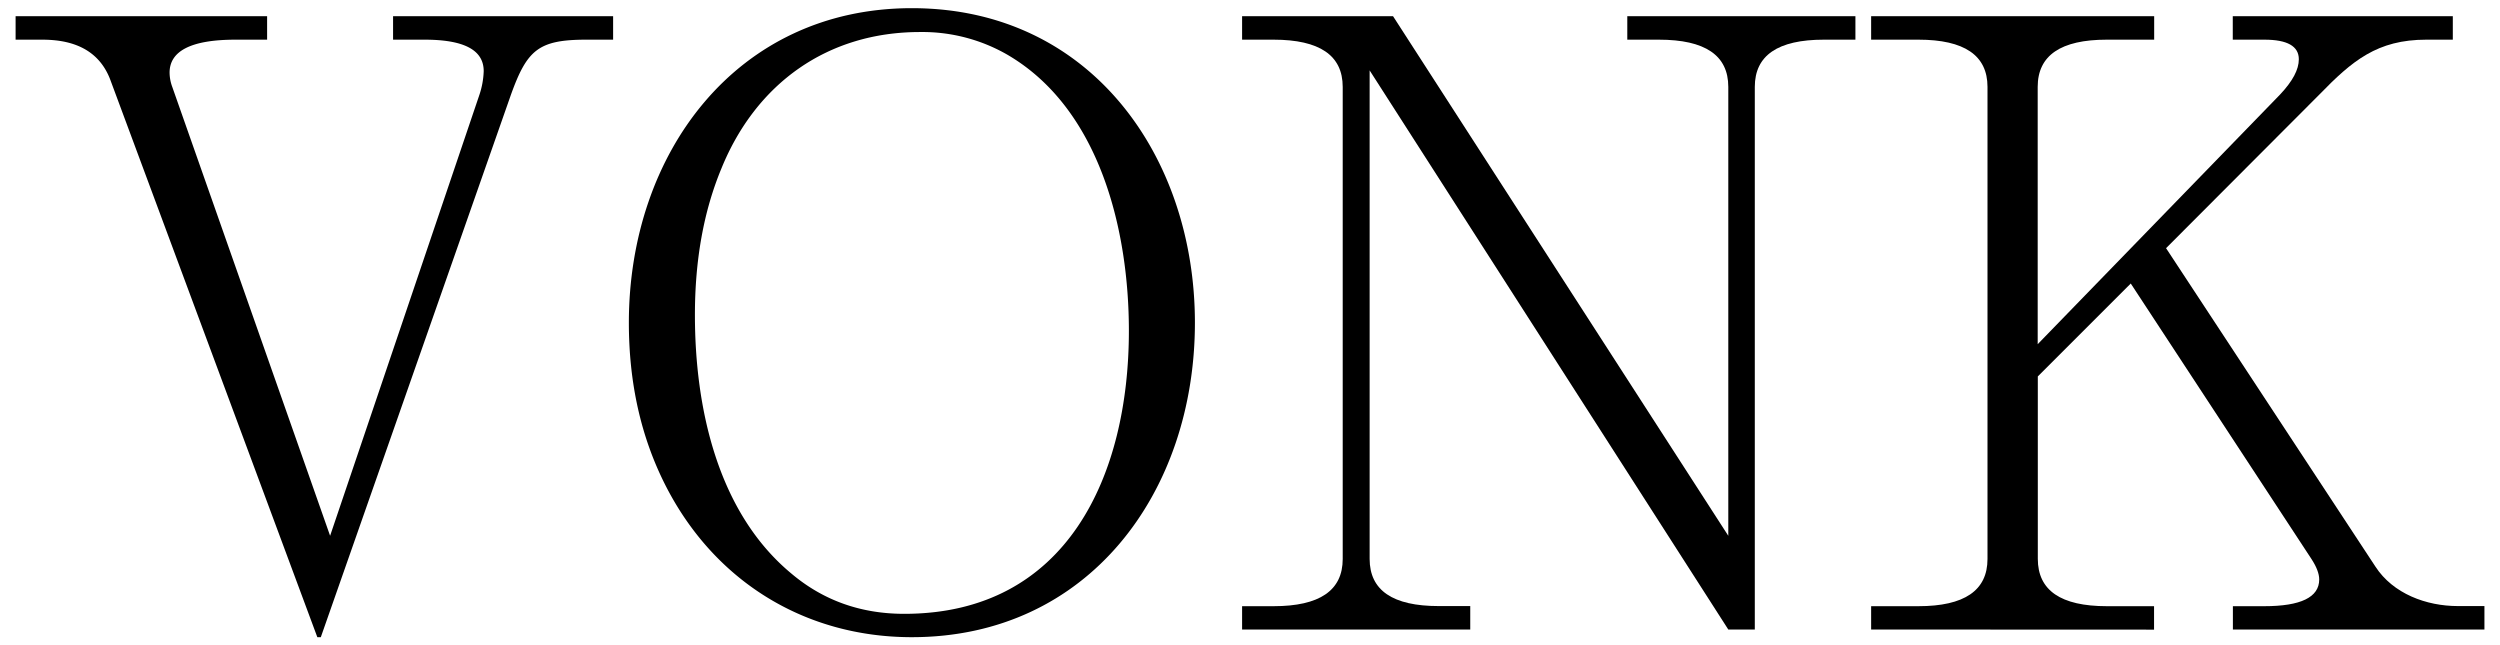 <svg id="Laag_1" data-name="Laag 1" xmlns="http://www.w3.org/2000/svg" viewBox="0 0 841.32 217.18"><g id="Vonk_zwart"><path d="M5.25,13.35V5.46H89.89v7.89H79.3c-14.86,0-22.23,3.74-22.23,11.11a14.18,14.18,0,0,0,.9,4.78l53.12,151.07L161.36,31.83a27.79,27.79,0,0,0,1.42-7.89c0-7.1-6.59-10.59-19.9-10.59h-10.6V5.46h74.05v7.89h-8.92c-16.15,0-20,3.36-25.45,18.48l-64,182.6h-1.17L37,26.53c-3.49-8.79-11-13.18-22.75-13.18Z"/><path d="M306.87,2.75c60.23,0,95.25,50,95.25,105.84,0,57.25-35.93,105.84-95.25,105.84-36.31,0-66.81-19.12-83.09-51.43-8.14-16.16-12.15-34.25-12.15-54.41C211.63,51.6,247.82,2.75,306.87,2.75ZM266.3,193q16.08,13.58,38,13.57c55,0,75.6-46.78,75.6-95.24,0-33.48-9.56-74.31-40.45-92.66a57.28,57.28,0,0,0-29.85-7.89c-31.15,0-55.18,17.32-66.81,45.88C236.83,71,233.86,87.4,233.86,106,233.86,137,241.35,172.3,266.3,193Z"/><path d="M418,211.85V204h10.6q23.26,0,23.26-15.89V29.24q0-15.88-23.26-15.89H418V5.46H468.8L581.62,180.31V29.24c0-10.59-7.75-15.89-23.39-15.89h-10.6V5.46H624.4v7.89H613.8q-23.26,0-23.26,15.89V211.85h-8.92L460.92,23.69V188.07q0,15.9,23.26,15.89h10.6v7.89Z"/><path d="M629.69,211.85V204h15.9q23.26,0,23.26-15.89V29.24q0-15.88-23.26-15.89h-15.9V5.46h95.25v7.89H709q-23.25,0-23.26,15.89v86.59l81.55-84c4.26-4.53,6.33-8.4,6.33-11.89q0-6.6-11.63-6.59h-10.6V5.46h74.05v7.89h-8.92c-16.54,0-24.94,7.11-36,18.48L728.94,83.52l70.44,107.13c5.94,9.18,17.18,13.31,27.78,13.31h8.92v7.89H751.43V204H762c12.28,0,18.48-3,18.48-9,0-1.94-.91-4.27-2.59-6.85L717.06,95.41l-31.28,31.27v61.39Q685.78,204,709,204h15.9v7.89Z"/></g></svg>